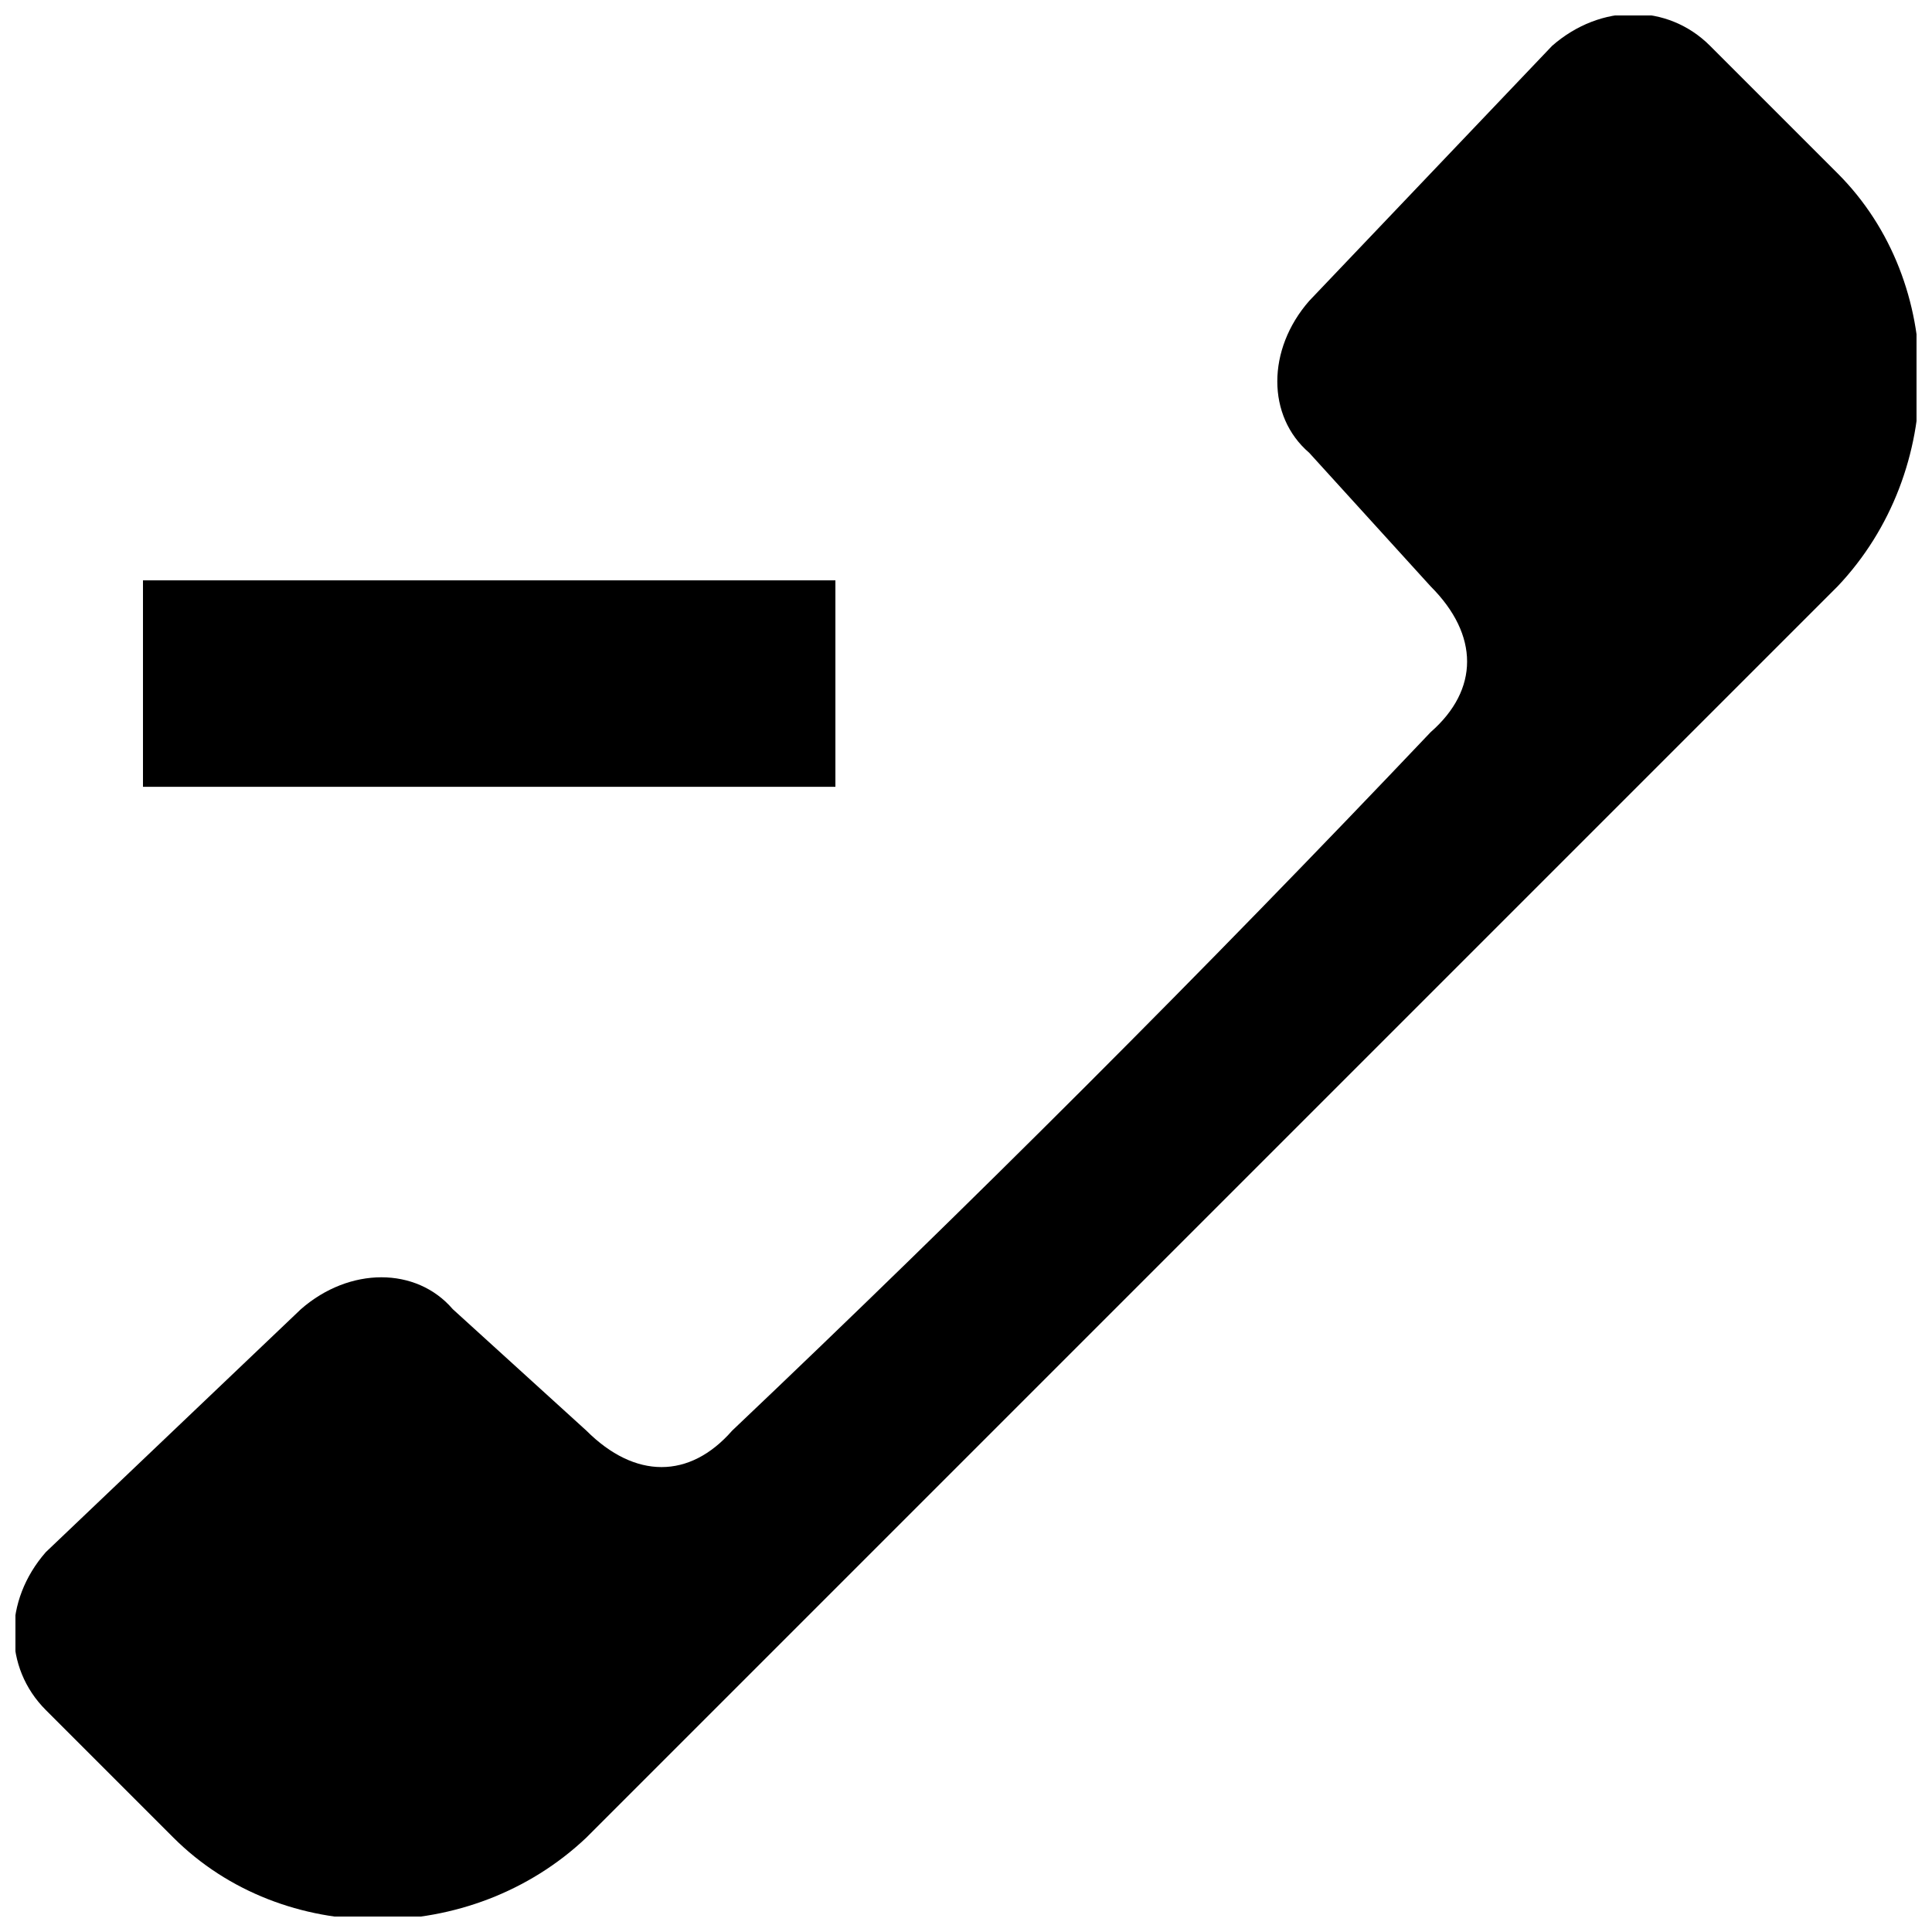 <?xml version="1.0" encoding="UTF-8"?>
<!-- The Best Svg Icon site in the world: iconSvg.co, Visit us! https://iconsvg.co -->
<svg width="800px" height="800px" version="1.1" viewBox="144 144 512 512" xmlns="http://www.w3.org/2000/svg">
 <defs>
  <clipPath id="a">
   <path d="m148.09 148.09h503.81v503.81h-503.81z"/>
  </clipPath>
 </defs>
 <g clip-path="url(#a)">
  <path d="m365.39 352.52v-54.727h-183.5v54.727h183.5zm-65.996 278.46c-30.582 28.973-80.48 28.973-109.45 0l-33.801-33.801c-11.266-11.266-11.266-28.973 0-41.852l67.605-64.383c12.875-11.266 30.582-11.266 40.242 0l35.41 32.191c12.875 12.875 27.363 12.875 38.629 0 62.773-59.555 125.55-122.33 185.11-185.11 12.875-11.266 12.875-25.754 0-38.629l-32.191-35.41c-11.266-9.656-11.266-27.363 0-40.242l64.383-67.605c12.875-11.266 30.582-11.266 41.852 0l33.801 33.801c28.973 28.973 28.973 78.871 0 109.45z" fill-rule="evenodd"/>
 </g>
</svg>